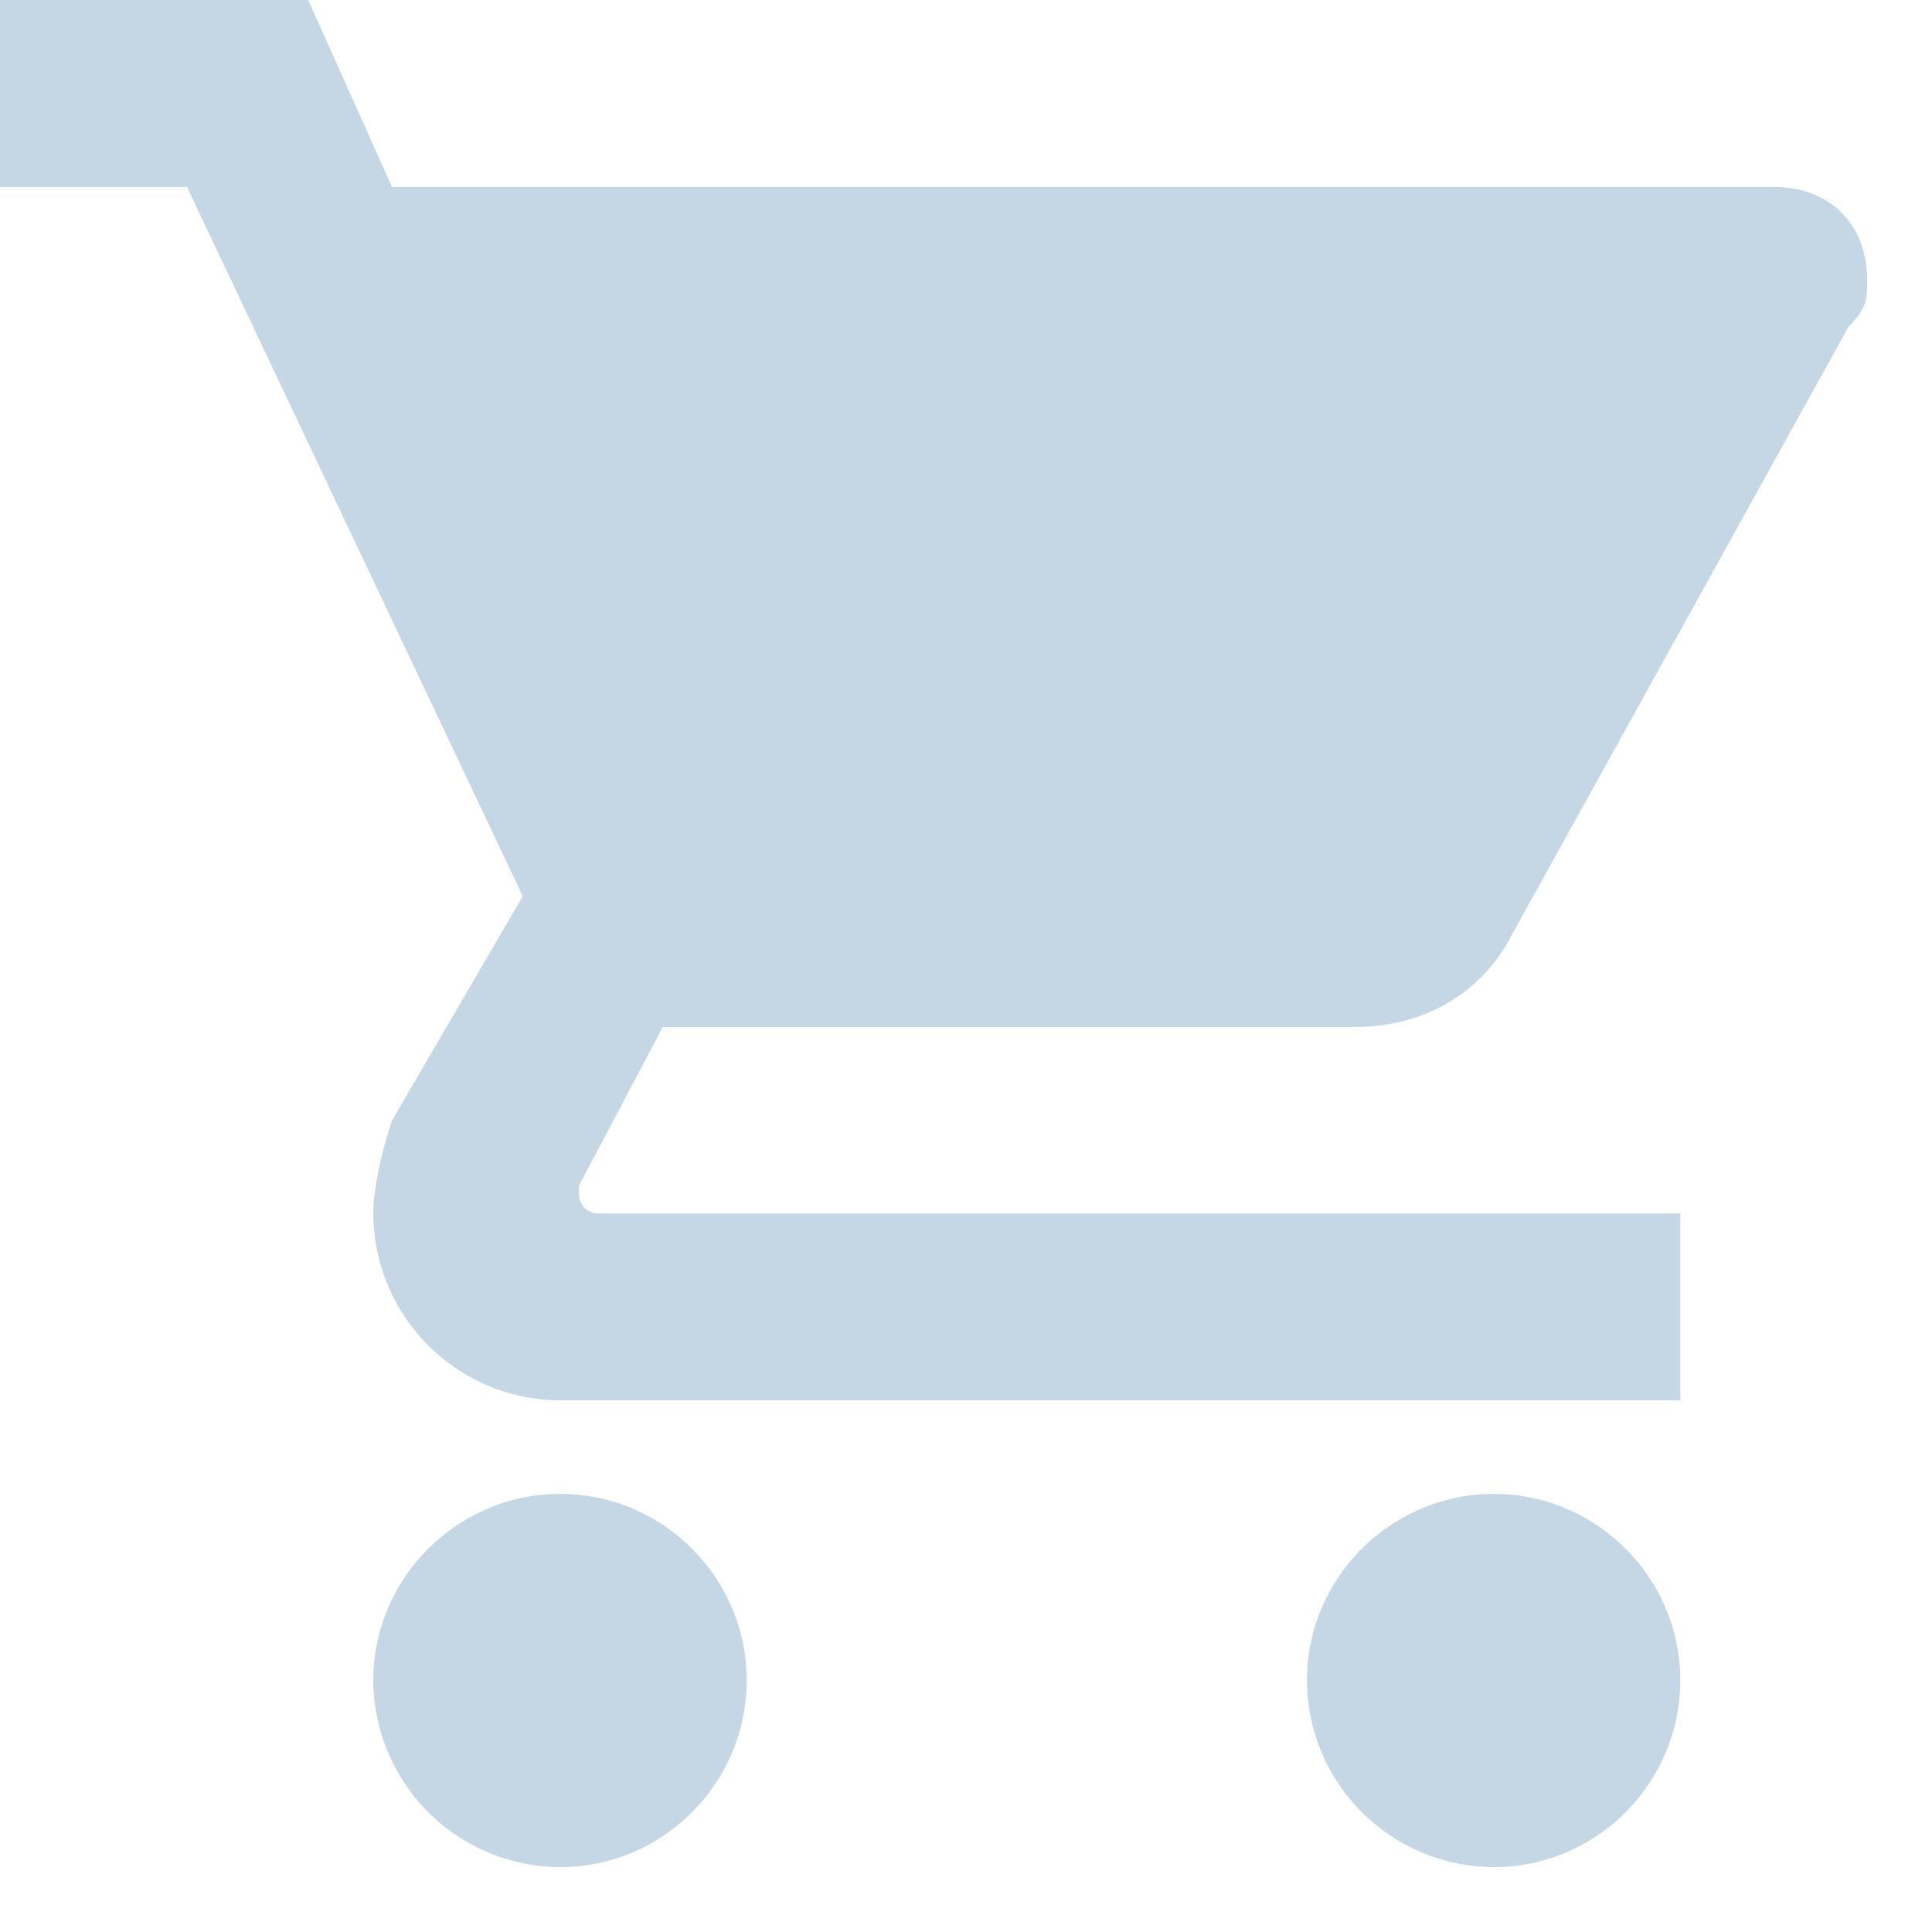 <svg viewBox="0 0 17 17" xmlns="http://www.w3.org/2000/svg" fill-rule="evenodd" clip-rule="evenodd" stroke-linejoin="round" stroke-miterlimit="1.414"><path d="M4.93 13.145c-.903 0-1.645.738-1.645 1.64a1.65 1.65 0 0 0 1.645 1.644c.902 0 1.64-.738 1.64-1.644 0-.902-.738-1.64-1.64-1.64M0 0v1.645h1.645L4.6 7.886 3.449 9.86c-.08.244-.164.573-.164.818a1.65 1.65 0 0 0 1.645 1.644h9.855v-1.644H5.258a.173.173 0 0 1-.164-.165v-.08l.738-1.396h6.081c.653 0 1.147-.329 1.396-.822l2.956-5.339c.164-.164.164-.248.164-.414 0-.488-.328-.817-.822-.817H3.449L2.712 0H0zm13.145 13.145c-.903 0-1.645.738-1.645 1.64a1.65 1.65 0 0 0 1.645 1.644c.902 0 1.64-.738 1.64-1.644 0-.902-.738-1.64-1.64-1.64" fill="#c5d7e5"/></svg>